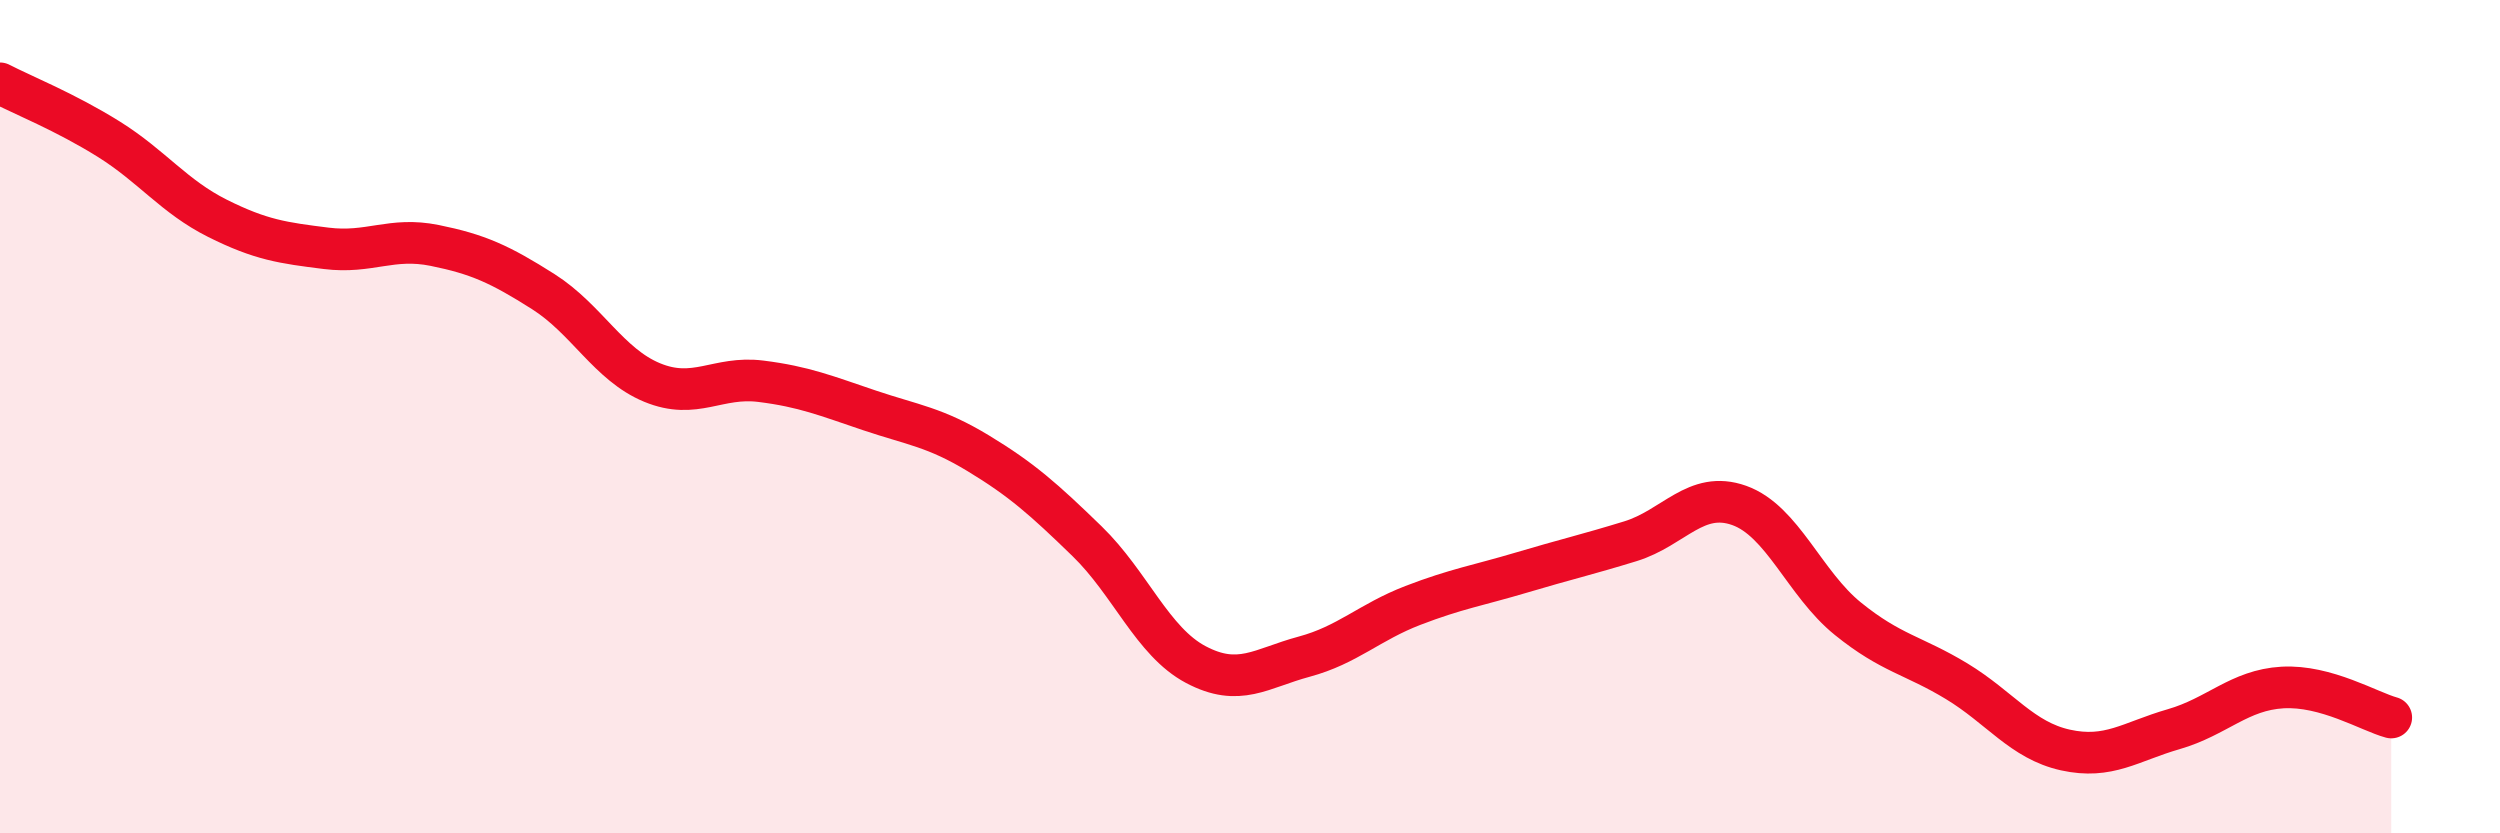 
    <svg width="60" height="20" viewBox="0 0 60 20" xmlns="http://www.w3.org/2000/svg">
      <path
        d="M 0,2 C 0.52,2.27 1.57,2.69 2.61,3.34 C 3.65,3.99 4.18,4.72 5.22,5.24 C 6.26,5.76 6.79,5.83 7.83,5.96 C 8.87,6.09 9.39,5.68 10.43,5.89 C 11.47,6.1 12,6.34 13.04,7 C 14.08,7.66 14.61,8.75 15.65,9.18 C 16.69,9.61 17.22,9.02 18.26,9.15 C 19.3,9.28 19.83,9.5 20.87,9.85 C 21.91,10.2 22.44,10.25 23.48,10.88 C 24.52,11.51 25.05,11.98 26.09,12.99 C 27.13,14 27.66,15.4 28.7,15.95 C 29.74,16.5 30.26,16.04 31.3,15.76 C 32.34,15.48 32.87,14.93 33.91,14.53 C 34.95,14.13 35.48,14.05 36.52,13.74 C 37.56,13.43 38.09,13.31 39.13,12.99 C 40.17,12.67 40.7,11.76 41.74,12.13 C 42.78,12.5 43.31,14.01 44.35,14.85 C 45.39,15.69 45.92,15.72 46.96,16.35 C 48,16.98 48.53,17.77 49.57,18 C 50.61,18.23 51.13,17.8 52.17,17.5 C 53.21,17.2 53.74,16.56 54.78,16.5 C 55.82,16.44 56.87,17.08 57.39,17.22L57.39 20L0 20Z"
        fill="#EB0A25"
        opacity="0.1"
        stroke-linecap="round"
        stroke-linejoin="round"
      />
      <path
        d="M 0,2 C 0.52,2.27 1.57,2.69 2.61,3.34 C 3.65,3.99 4.18,4.72 5.22,5.24 C 6.26,5.76 6.79,5.83 7.83,5.96 C 8.87,6.09 9.39,5.68 10.43,5.89 C 11.47,6.1 12,6.34 13.04,7 C 14.08,7.66 14.61,8.75 15.65,9.18 C 16.69,9.61 17.22,9.02 18.26,9.15 C 19.3,9.28 19.83,9.5 20.87,9.85 C 21.91,10.2 22.44,10.25 23.48,10.88 C 24.52,11.51 25.05,11.98 26.09,12.99 C 27.13,14 27.66,15.4 28.7,15.95 C 29.74,16.5 30.26,16.04 31.3,15.76 C 32.34,15.48 32.87,14.93 33.91,14.53 C 34.95,14.13 35.48,14.05 36.52,13.74 C 37.56,13.43 38.09,13.31 39.13,12.99 C 40.17,12.67 40.7,11.76 41.74,12.13 C 42.78,12.5 43.31,14.01 44.35,14.85 C 45.39,15.69 45.92,15.72 46.96,16.35 C 48,16.98 48.53,17.77 49.57,18 C 50.61,18.23 51.13,17.8 52.17,17.5 C 53.21,17.2 53.74,16.56 54.78,16.5 C 55.82,16.44 56.87,17.08 57.39,17.22"
        stroke="#EB0A25"
        stroke-width="1"
        fill="none"
        stroke-linecap="round"
        stroke-linejoin="round"
      />
    </svg>
  